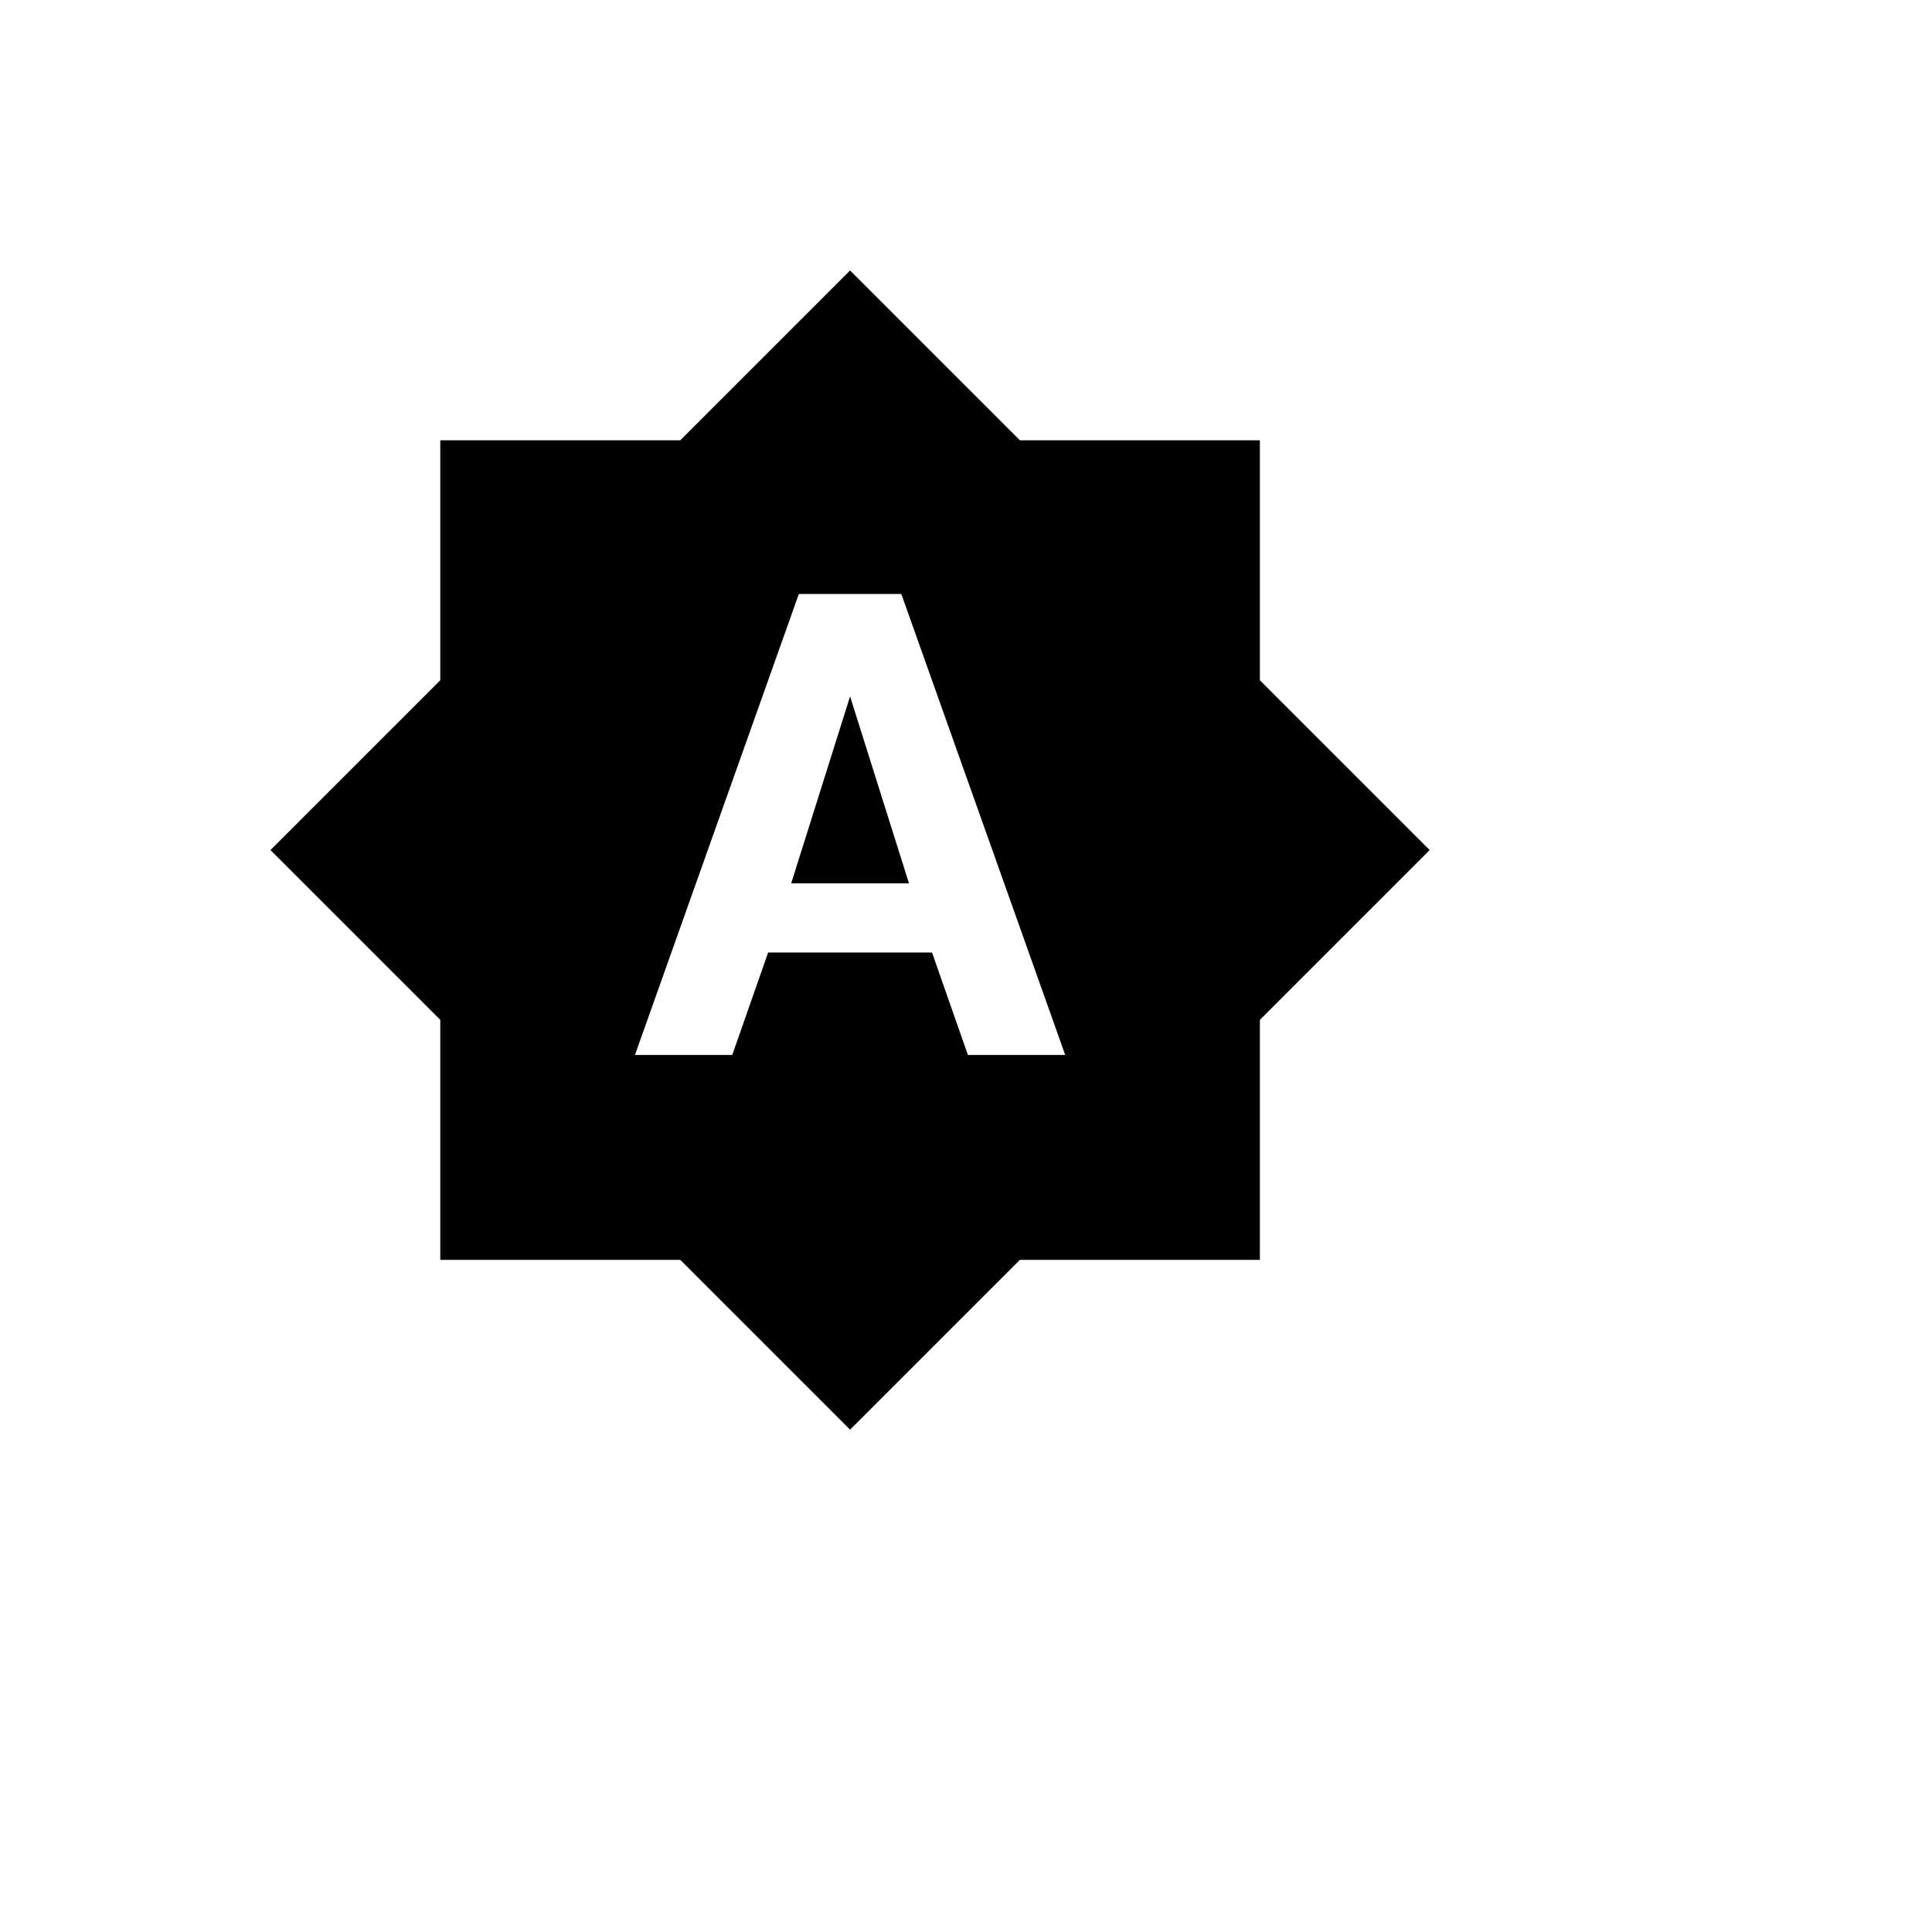 <svg xmlns="http://www.w3.org/2000/svg" version="1.1" xmlns:xlink="http://www.w3.org/1999/xlink" width="100%" height="100%" id="svgWorkerArea" viewBox="-25 -25 625 625" xmlns:idraw="https://idraw.muisca.co" style="background: white;"><defs id="defsdoc"><pattern id="patternBool" x="0" y="0" width="10" height="10" patternUnits="userSpaceOnUse" patternTransform="rotate(35)"><circle cx="5" cy="5" r="4" style="stroke: none;fill: #ff000070;"></circle></pattern></defs><g id="fileImp-312435065" class="cosito"><path id="pathImp-977458404" class="grouped" d="M230.943 260.771C230.943 260.771 269.057 260.771 269.057 260.771 269.057 260.771 250 200.287 250 200.287 250 200.287 230.943 260.771 230.943 260.771 230.943 260.771 230.943 260.771 230.943 260.771M382.567 195.067C382.567 195.067 382.567 117.433 382.567 117.433 382.567 117.433 304.933 117.433 304.933 117.433 304.933 117.433 250 62.5 250 62.5 250 62.5 195.067 117.433 195.067 117.433 195.067 117.433 117.433 117.433 117.433 117.433 117.433 117.433 117.433 195.067 117.433 195.067 117.433 195.067 62.5 250 62.5 250 62.5 250 117.433 304.933 117.433 304.933 117.433 304.933 117.433 382.567 117.433 382.567 117.433 382.567 195.067 382.567 195.067 382.567 195.067 382.567 250 437.5 250 437.5 250 437.5 304.933 382.567 304.933 382.567 304.933 382.567 382.567 382.567 382.567 382.567 382.567 382.567 382.567 304.933 382.567 304.933 382.567 304.933 437.5 250 437.5 250 437.5 250 382.567 195.067 382.567 195.067 382.567 195.067 382.567 195.067 382.567 195.067M288.113 316.284C288.113 316.284 276.514 283.142 276.514 283.142 276.514 283.142 223.487 283.142 223.487 283.142 223.487 283.142 211.887 316.284 211.887 316.284 211.887 316.284 180.402 316.284 180.402 316.284 180.402 316.284 233.429 167.145 233.429 167.145 233.429 167.145 266.571 167.145 266.571 167.145 266.571 167.145 319.598 316.284 319.598 316.284 319.598 316.284 288.113 316.284 288.113 316.284 288.113 316.284 288.113 316.284 288.113 316.284"></path></g></svg>